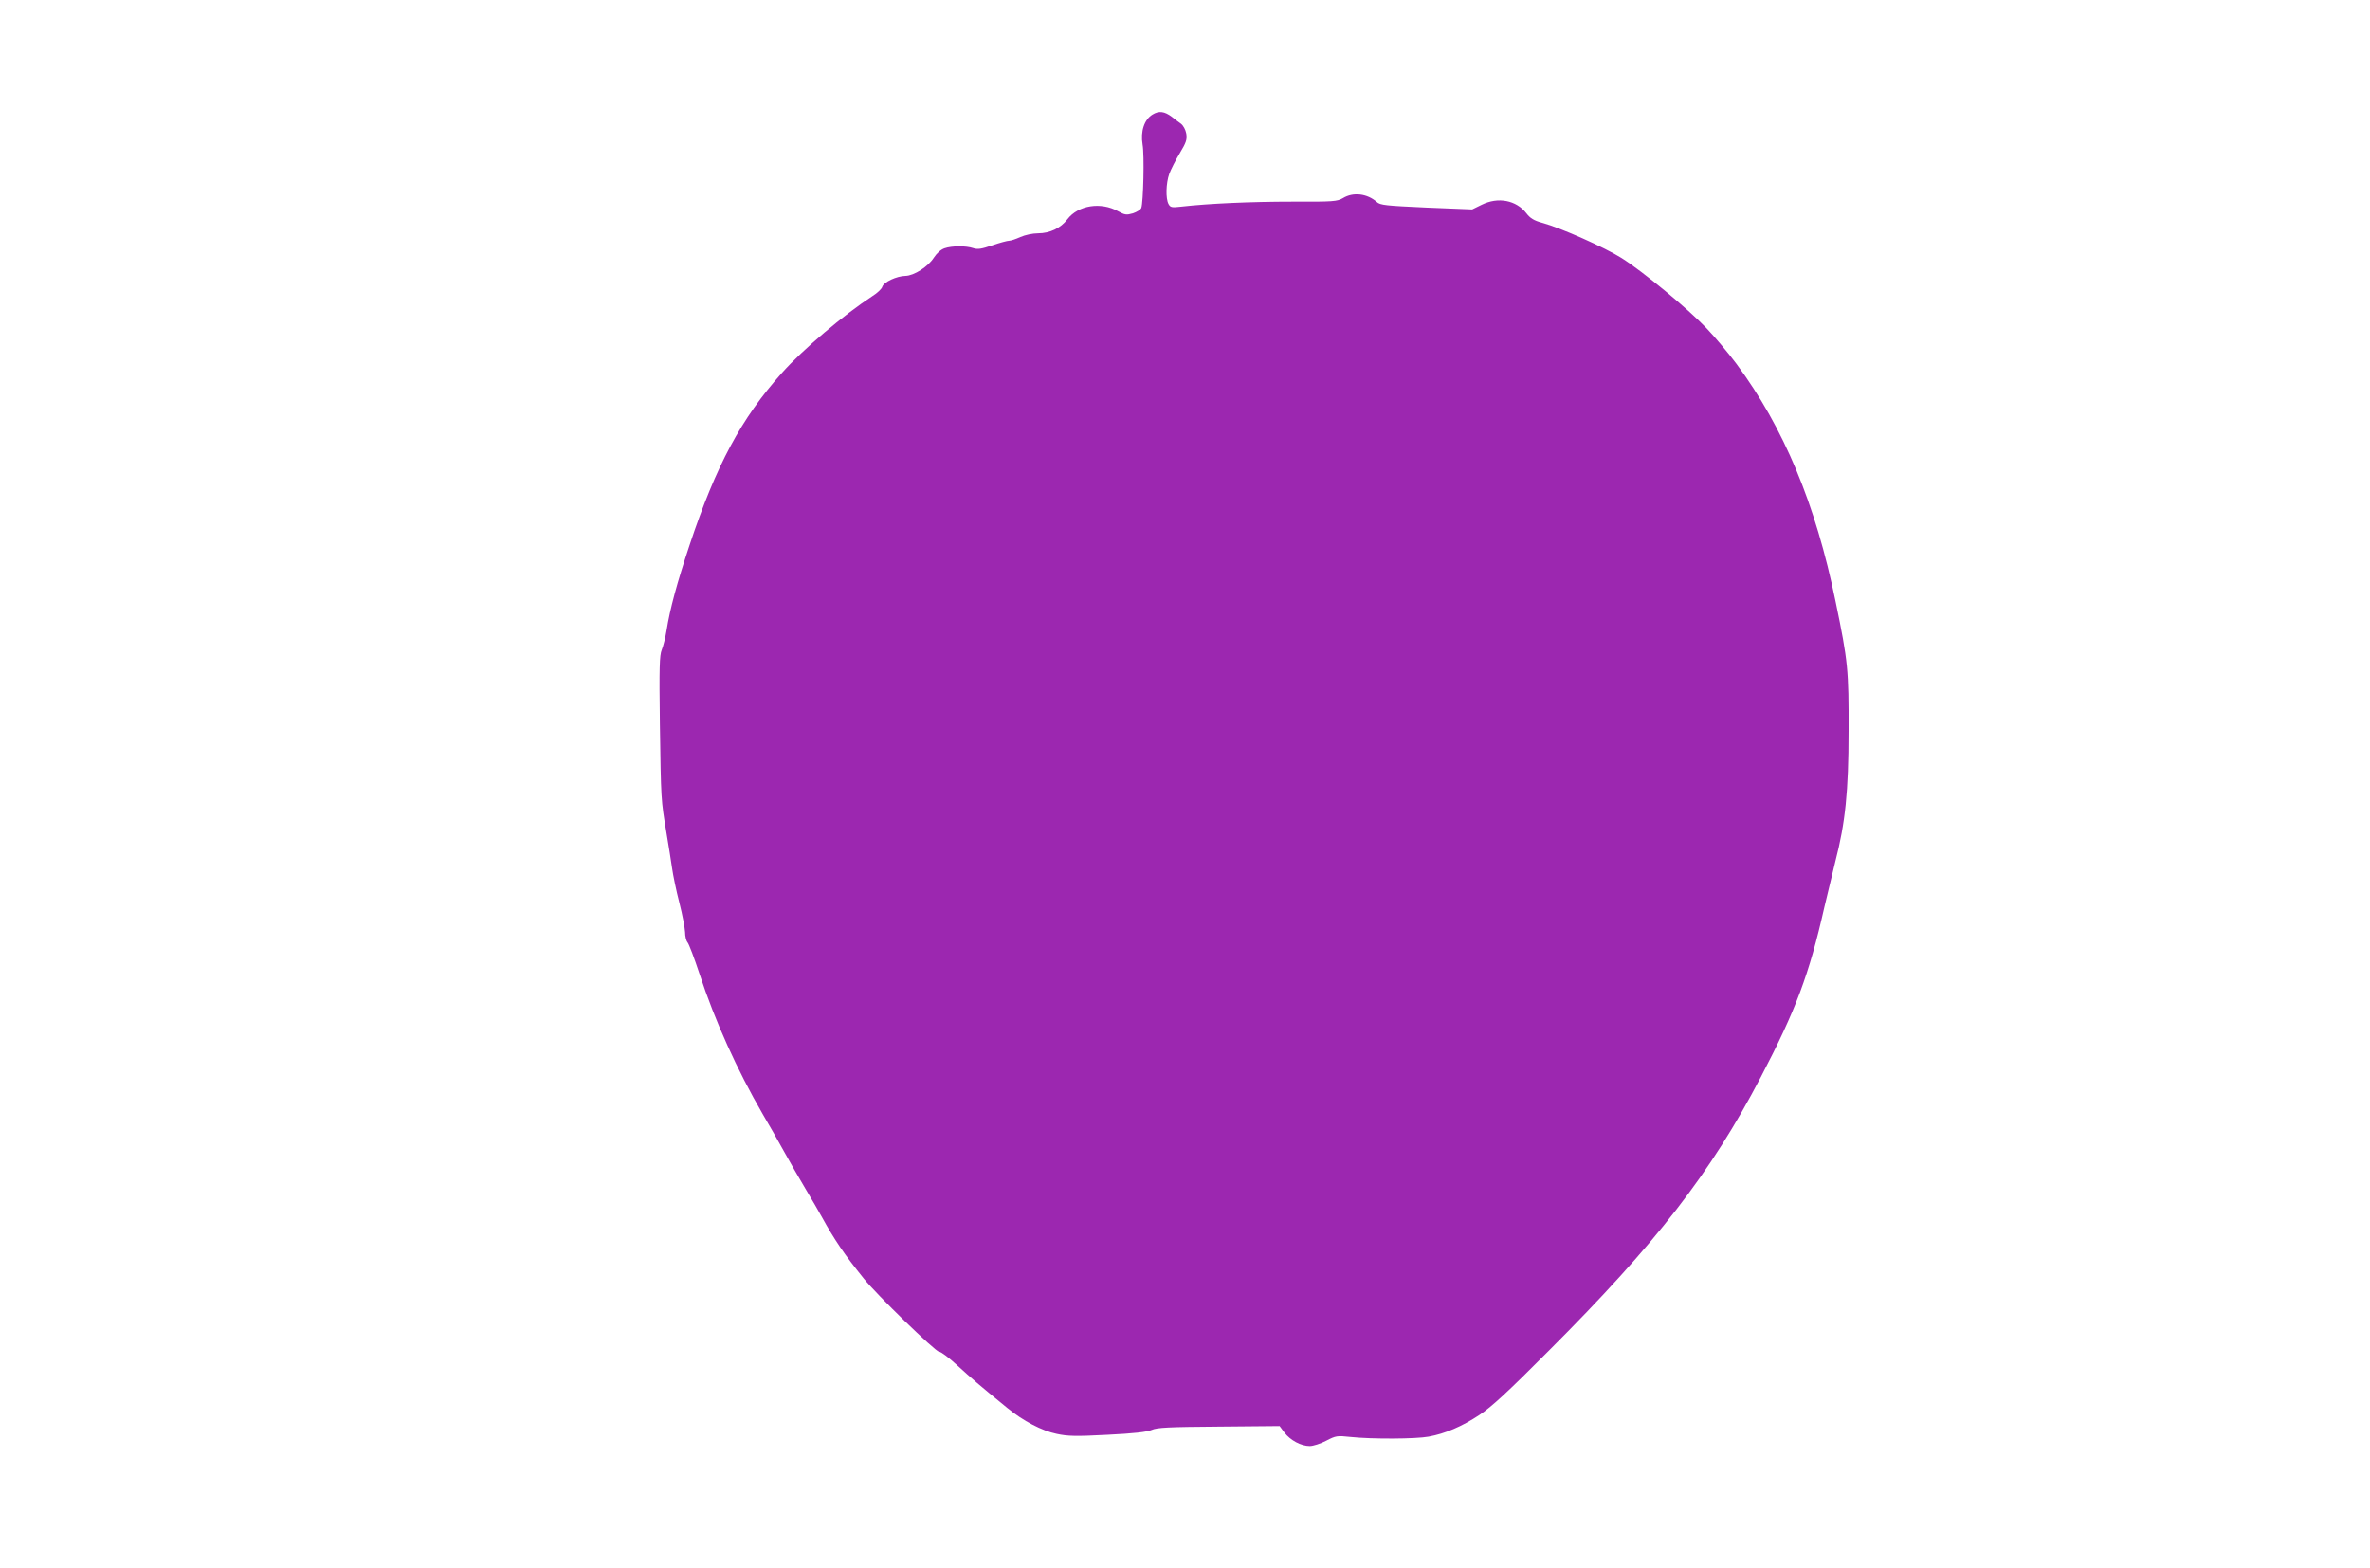 <?xml version="1.0" standalone="no"?>
<!DOCTYPE svg PUBLIC "-//W3C//DTD SVG 20010904//EN"
 "http://www.w3.org/TR/2001/REC-SVG-20010904/DTD/svg10.dtd">
<svg version="1.0" xmlns="http://www.w3.org/2000/svg"
 width="1280pt" height="847pt" viewBox="0 0 1280 847"
 preserveAspectRatio="xMidYMid meet">
<g transform="translate(0,847) scale(0.1,-0.1)"
fill="#9c27b0" stroke="none">
<path d="M6224 7851 c-44 -27 -65 -90 -53 -162 10 -56 4 -313 -7 -342 -3 -9
-24 -22 -45 -29 -35 -10 -44 -9 -80 11 -93 52 -216 33 -274 -43 -36 -48 -95
-76 -159 -76 -29 0 -70 -9 -95 -20 -24 -11 -51 -20 -60 -20 -10 0 -51 -11 -92
-25 -59 -20 -79 -23 -103 -15 -38 13 -115 13 -155 -1 -20 -7 -42 -27 -57 -50
-31 -49 -107 -98 -154 -99 -47 -1 -117 -33 -125 -59 -3 -11 -27 -34 -53 -50
-156 -102 -375 -287 -489 -415 -219 -245 -355 -498 -498 -928 -68 -204 -107
-348 -125 -463 -6 -38 -18 -86 -26 -105 -12 -29 -14 -95 -10 -400 6 -414 6
-409 35 -585 12 -71 26 -159 31 -195 5 -36 22 -119 39 -185 17 -66 30 -138 31
-159 0 -22 6 -47 13 -55 8 -9 37 -86 65 -171 83 -253 202 -517 343 -760 31
-52 82 -142 114 -200 32 -58 84 -148 115 -200 31 -52 72 -122 90 -155 65 -118
120 -200 225 -330 68 -86 387 -395 406 -395 11 0 56 -34 101 -76 77 -70 115
-103 268 -228 85 -70 188 -124 267 -140 60 -13 104 -14 274 -5 143 7 213 15
239 26 29 13 91 16 363 18 l328 3 26 -35 c32 -42 90 -73 137 -73 18 0 59 13
89 29 52 27 58 28 133 20 114 -12 350 -11 420 2 88 16 179 54 274 117 65 43
154 125 375 347 580 580 874 959 1145 1478 189 362 261 554 343 917 20 85 47
198 60 250 53 204 71 378 71 700 1 332 -3 377 -70 700 -108 528 -280 940 -535
1284 -44 59 -117 146 -162 193 -102 107 -343 306 -460 380 -91 57 -326 162
-429 190 -44 12 -64 25 -84 51 -55 71 -153 90 -242 46 l-51 -25 -247 10 c-219
10 -250 13 -268 30 -52 46 -128 55 -183 21 -31 -18 -51 -20 -275 -19 -221 0
-449 -10 -599 -27 -51 -6 -58 -4 -68 14 -16 30 -14 112 4 163 9 24 34 74 57
112 34 57 40 73 35 105 -4 22 -16 44 -29 54 -13 9 -35 26 -49 37 -40 30 -70
34 -105 12z"/>
</g>
</svg>
